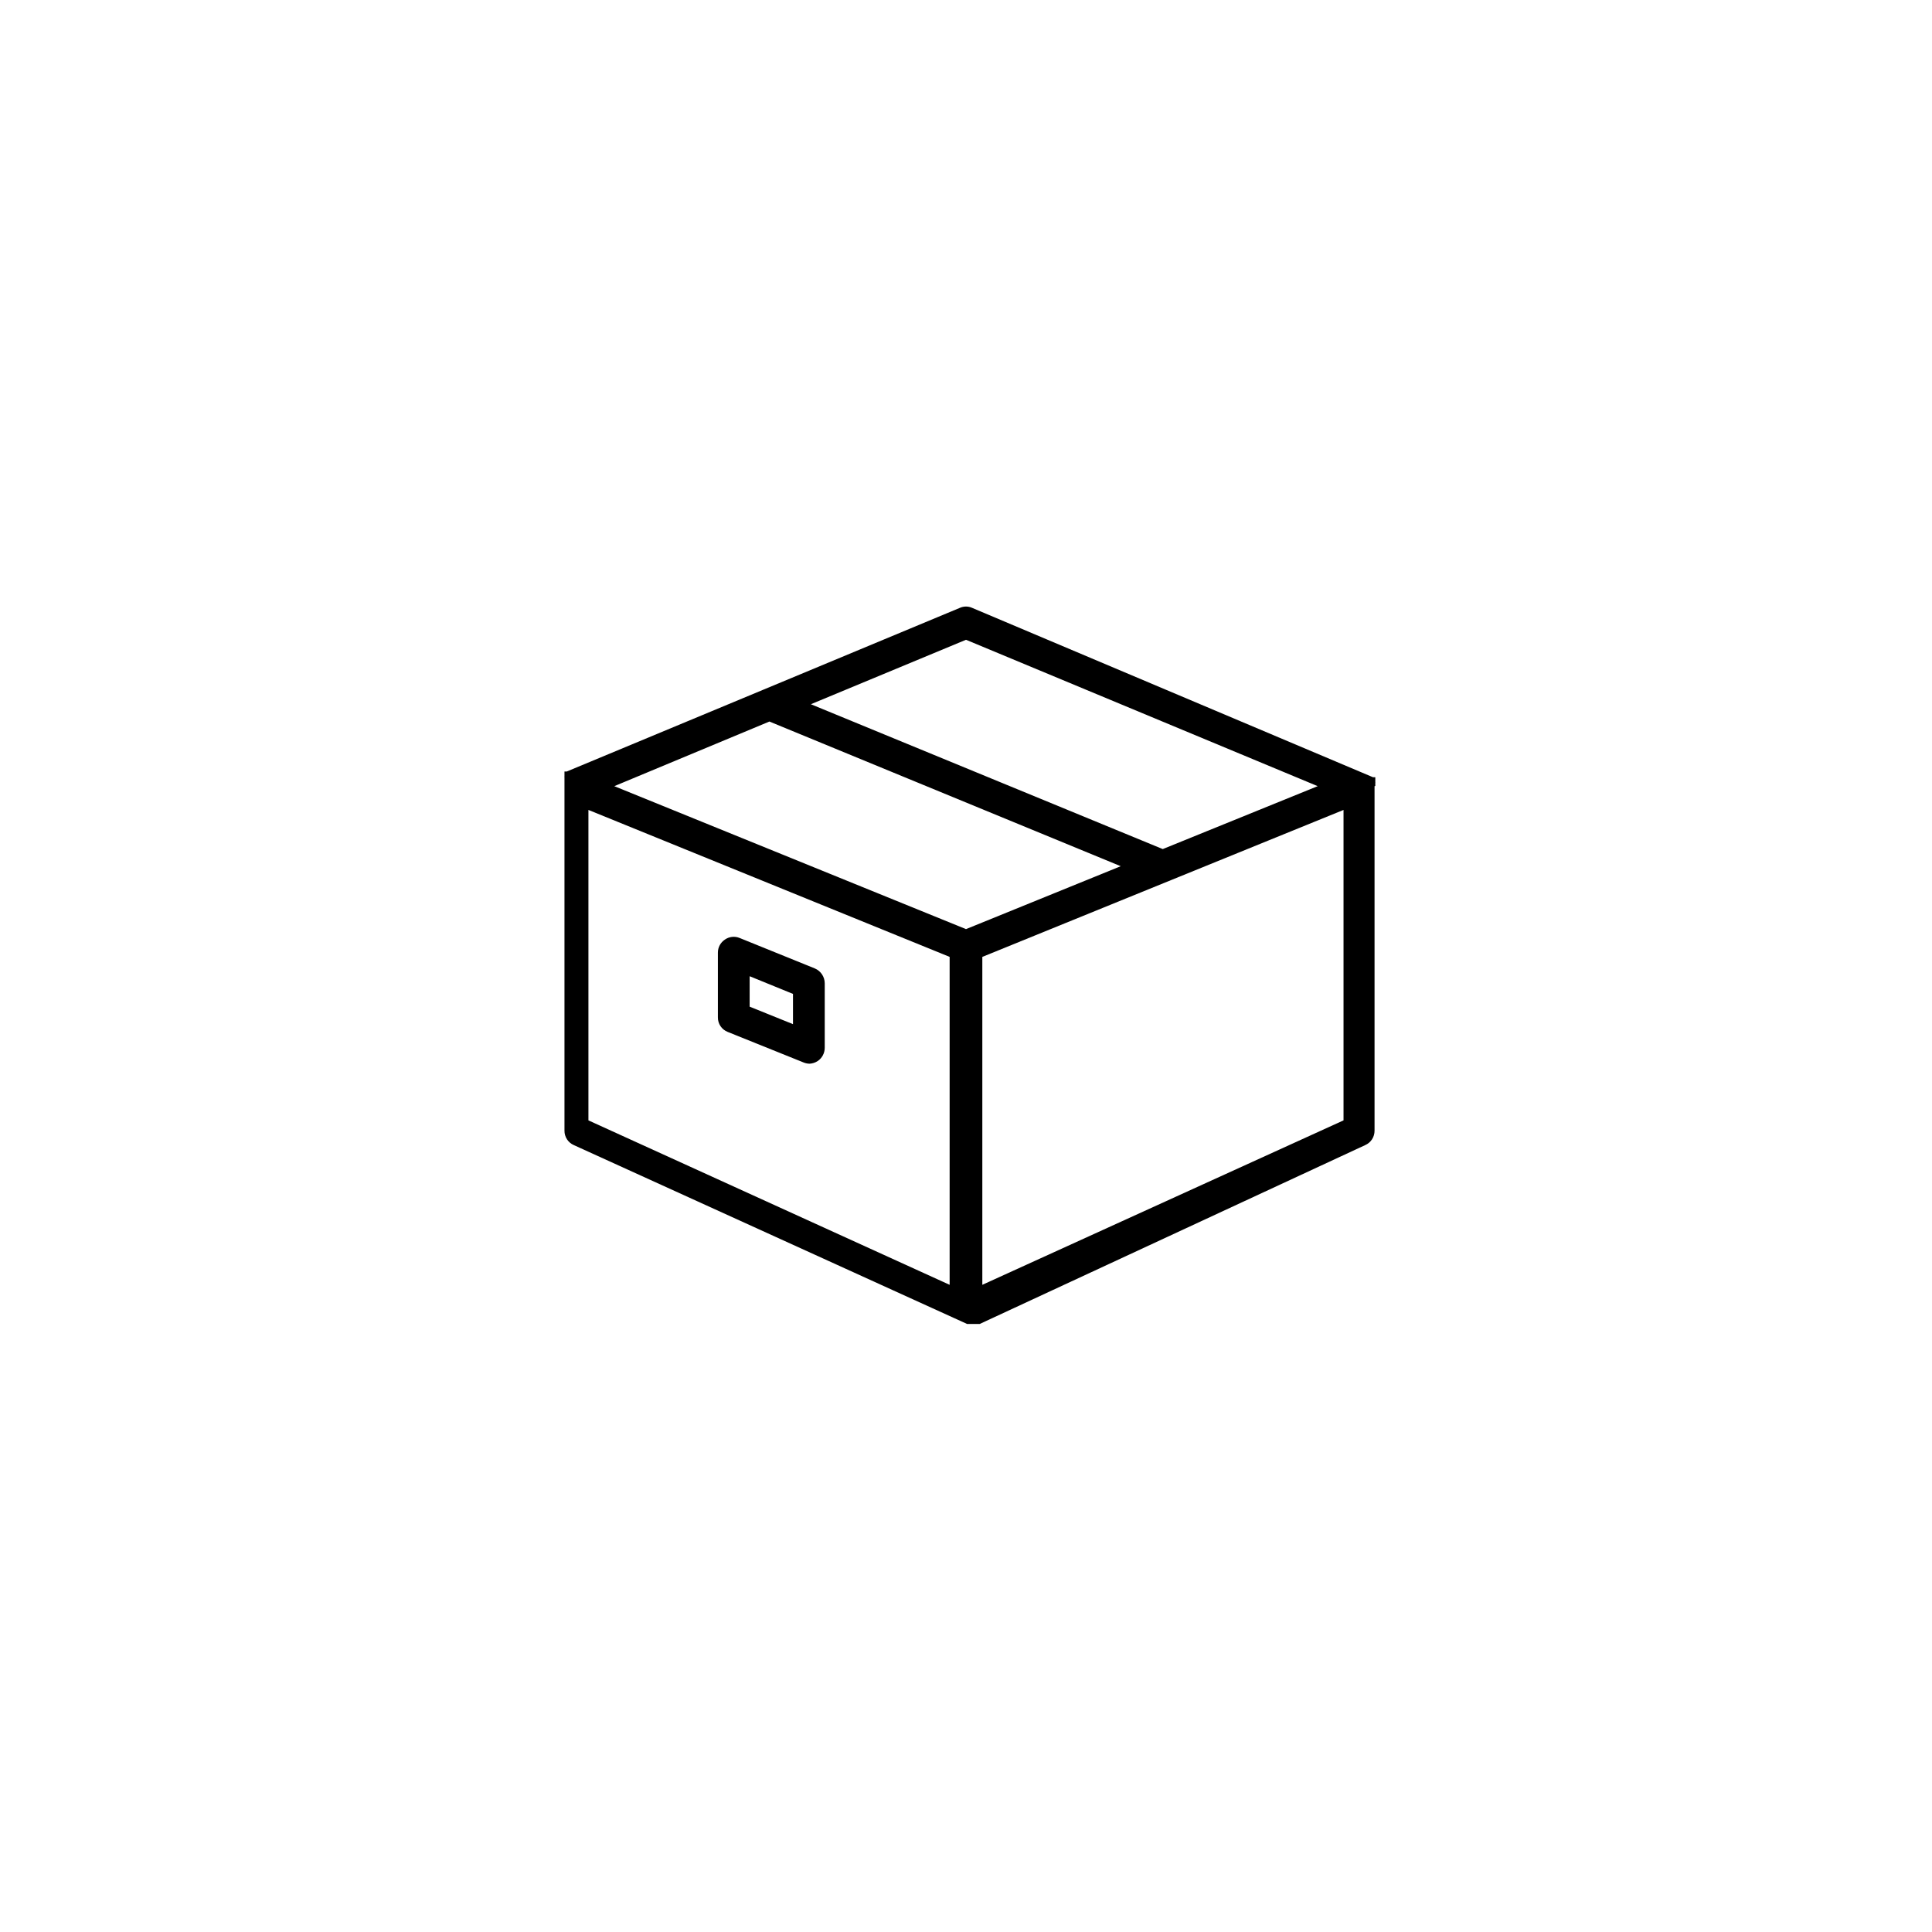 <?xml version="1.0" encoding="UTF-8"?>
<!-- Uploaded to: SVG Repo, www.svgrepo.com, Generator: SVG Repo Mixer Tools -->
<svg fill="#000000" width="800px" height="800px" version="1.1" viewBox="144 144 512 512" xmlns="http://www.w3.org/2000/svg">
 <g>
  <path d="m500.05 440.91-95.723 43.578v-86.902l95.723-38.945zm-200.11-82.27 95.723 38.945v86.906l-95.723-43.578zm100.06 31.586-93.207-37.883 41.109-17.129 93.105 38.34zm0-76.68 93.203 38.793-41.059 16.676-93.258-38.387zm108.47 38.742v-0.402c0.02-0.113 0.02-0.234 0-0.352 0.023-0.098 0.023-0.203 0-0.301v-0.352-0.902h-0.602l-106.26-44.895c-1.023-0.457-2.195-0.457-3.223 0l-52.145 21.715-52.043 21.66h-0.605c0.016 0.102 0.016 0.203 0 0.305v0.602 0.352 0.004c-0.023 0.098-0.023 0.203 0 0.301-0.02 0.117-0.02 0.238 0 0.355v93.254c-0.02 1.656 0.953 3.164 2.469 3.828l104.24 47.41h3.32l102.18-47.41c1.516-0.664 2.488-2.172 2.469-3.828v-91.289z"/>
  <path d="m354.15 415.41-11.488-4.637v-8.062l11.488 4.684zm5.793-14.762-19.902-8.062 0.004 0.004c-1.293-0.551-2.777-0.398-3.93 0.402-1.172 0.77-1.875 2.074-1.867 3.477v17.129c-0.027 1.715 1.02 3.266 2.621 3.879l20.152 8.113c0.496 0.195 1.027 0.297 1.562 0.301 0.754-0.047 1.484-0.289 2.117-0.707 1.156-0.777 1.852-2.078 1.863-3.477v-17.129c-0.008-1.715-1.039-3.262-2.621-3.93z"/>
 </g>
</svg>